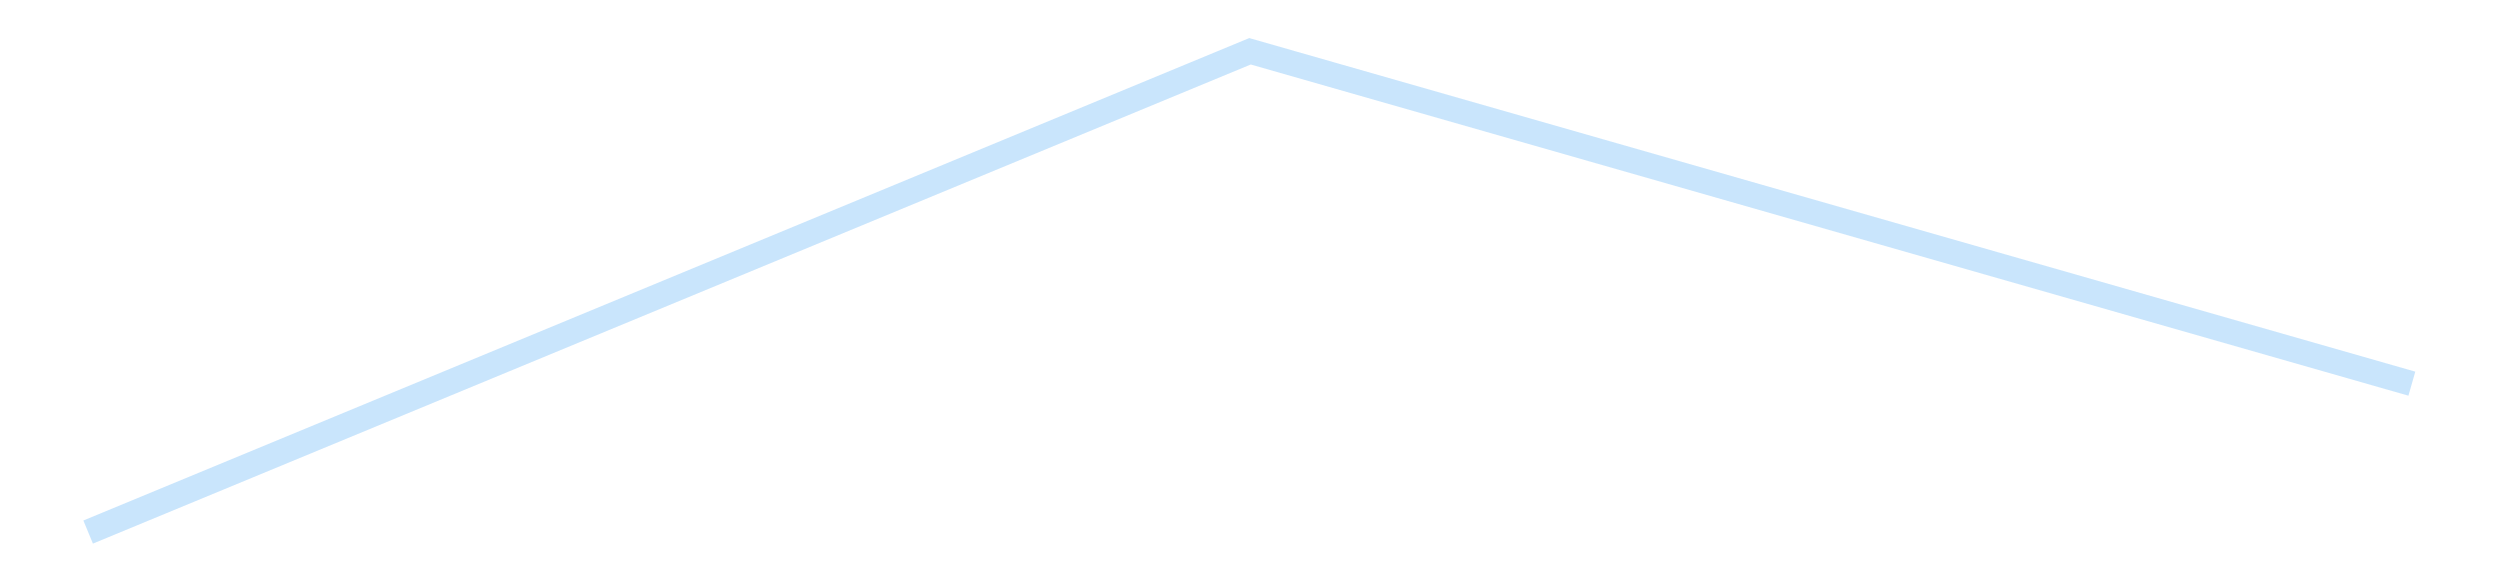 <?xml version='1.0' encoding='utf-8'?>
<svg xmlns="http://www.w3.org/2000/svg" xmlns:xlink="http://www.w3.org/1999/xlink" id="chart-eccae22c-b0b9-4714-848e-ba70ca428f44" class="pygal-chart pygal-sparkline" viewBox="0 0 300 70" width="300" height="70"><!--Generated with pygal 3.0.4 (lxml) ©Kozea 2012-2016 on 2025-08-24--><!--http://pygal.org--><!--http://github.com/Kozea/pygal--><defs><style type="text/css">#chart-eccae22c-b0b9-4714-848e-ba70ca428f44{-webkit-user-select:none;-webkit-font-smoothing:antialiased;font-family:Consolas,"Liberation Mono",Menlo,Courier,monospace}#chart-eccae22c-b0b9-4714-848e-ba70ca428f44 .title{font-family:Consolas,"Liberation Mono",Menlo,Courier,monospace;font-size:16px}#chart-eccae22c-b0b9-4714-848e-ba70ca428f44 .legends .legend text{font-family:Consolas,"Liberation Mono",Menlo,Courier,monospace;font-size:14px}#chart-eccae22c-b0b9-4714-848e-ba70ca428f44 .axis text{font-family:Consolas,"Liberation Mono",Menlo,Courier,monospace;font-size:10px}#chart-eccae22c-b0b9-4714-848e-ba70ca428f44 .axis text.major{font-family:Consolas,"Liberation Mono",Menlo,Courier,monospace;font-size:10px}#chart-eccae22c-b0b9-4714-848e-ba70ca428f44 .text-overlay text.value{font-family:Consolas,"Liberation Mono",Menlo,Courier,monospace;font-size:16px}#chart-eccae22c-b0b9-4714-848e-ba70ca428f44 .text-overlay text.label{font-family:Consolas,"Liberation Mono",Menlo,Courier,monospace;font-size:10px}#chart-eccae22c-b0b9-4714-848e-ba70ca428f44 .tooltip{font-family:Consolas,"Liberation Mono",Menlo,Courier,monospace;font-size:14px}#chart-eccae22c-b0b9-4714-848e-ba70ca428f44 text.no_data{font-family:Consolas,"Liberation Mono",Menlo,Courier,monospace;font-size:64px}
#chart-eccae22c-b0b9-4714-848e-ba70ca428f44{background-color:transparent}#chart-eccae22c-b0b9-4714-848e-ba70ca428f44 path,#chart-eccae22c-b0b9-4714-848e-ba70ca428f44 line,#chart-eccae22c-b0b9-4714-848e-ba70ca428f44 rect,#chart-eccae22c-b0b9-4714-848e-ba70ca428f44 circle{-webkit-transition:150ms;-moz-transition:150ms;transition:150ms}#chart-eccae22c-b0b9-4714-848e-ba70ca428f44 .graph &gt; .background{fill:transparent}#chart-eccae22c-b0b9-4714-848e-ba70ca428f44 .plot &gt; .background{fill:transparent}#chart-eccae22c-b0b9-4714-848e-ba70ca428f44 .graph{fill:rgba(0,0,0,.87)}#chart-eccae22c-b0b9-4714-848e-ba70ca428f44 text.no_data{fill:rgba(0,0,0,1)}#chart-eccae22c-b0b9-4714-848e-ba70ca428f44 .title{fill:rgba(0,0,0,1)}#chart-eccae22c-b0b9-4714-848e-ba70ca428f44 .legends .legend text{fill:rgba(0,0,0,.87)}#chart-eccae22c-b0b9-4714-848e-ba70ca428f44 .legends .legend:hover text{fill:rgba(0,0,0,1)}#chart-eccae22c-b0b9-4714-848e-ba70ca428f44 .axis .line{stroke:rgba(0,0,0,1)}#chart-eccae22c-b0b9-4714-848e-ba70ca428f44 .axis .guide.line{stroke:rgba(0,0,0,.54)}#chart-eccae22c-b0b9-4714-848e-ba70ca428f44 .axis .major.line{stroke:rgba(0,0,0,.87)}#chart-eccae22c-b0b9-4714-848e-ba70ca428f44 .axis text.major{fill:rgba(0,0,0,1)}#chart-eccae22c-b0b9-4714-848e-ba70ca428f44 .axis.y .guides:hover .guide.line,#chart-eccae22c-b0b9-4714-848e-ba70ca428f44 .line-graph .axis.x .guides:hover .guide.line,#chart-eccae22c-b0b9-4714-848e-ba70ca428f44 .stackedline-graph .axis.x .guides:hover .guide.line,#chart-eccae22c-b0b9-4714-848e-ba70ca428f44 .xy-graph .axis.x .guides:hover .guide.line{stroke:rgba(0,0,0,1)}#chart-eccae22c-b0b9-4714-848e-ba70ca428f44 .axis .guides:hover text{fill:rgba(0,0,0,1)}#chart-eccae22c-b0b9-4714-848e-ba70ca428f44 .reactive{fill-opacity:.7;stroke-opacity:.8;stroke-width:3}#chart-eccae22c-b0b9-4714-848e-ba70ca428f44 .ci{stroke:rgba(0,0,0,.87)}#chart-eccae22c-b0b9-4714-848e-ba70ca428f44 .reactive.active,#chart-eccae22c-b0b9-4714-848e-ba70ca428f44 .active .reactive{fill-opacity:.8;stroke-opacity:.9;stroke-width:4}#chart-eccae22c-b0b9-4714-848e-ba70ca428f44 .ci .reactive.active{stroke-width:1.5}#chart-eccae22c-b0b9-4714-848e-ba70ca428f44 .series text{fill:rgba(0,0,0,1)}#chart-eccae22c-b0b9-4714-848e-ba70ca428f44 .tooltip rect{fill:transparent;stroke:rgba(0,0,0,1);-webkit-transition:opacity 150ms;-moz-transition:opacity 150ms;transition:opacity 150ms}#chart-eccae22c-b0b9-4714-848e-ba70ca428f44 .tooltip .label{fill:rgba(0,0,0,.87)}#chart-eccae22c-b0b9-4714-848e-ba70ca428f44 .tooltip .label{fill:rgba(0,0,0,.87)}#chart-eccae22c-b0b9-4714-848e-ba70ca428f44 .tooltip .legend{font-size:.8em;fill:rgba(0,0,0,.54)}#chart-eccae22c-b0b9-4714-848e-ba70ca428f44 .tooltip .x_label{font-size:.6em;fill:rgba(0,0,0,1)}#chart-eccae22c-b0b9-4714-848e-ba70ca428f44 .tooltip .xlink{font-size:.5em;text-decoration:underline}#chart-eccae22c-b0b9-4714-848e-ba70ca428f44 .tooltip .value{font-size:1.5em}#chart-eccae22c-b0b9-4714-848e-ba70ca428f44 .bound{font-size:.5em}#chart-eccae22c-b0b9-4714-848e-ba70ca428f44 .max-value{font-size:.75em;fill:rgba(0,0,0,.54)}#chart-eccae22c-b0b9-4714-848e-ba70ca428f44 .map-element{fill:transparent;stroke:rgba(0,0,0,.54) !important}#chart-eccae22c-b0b9-4714-848e-ba70ca428f44 .map-element .reactive{fill-opacity:inherit;stroke-opacity:inherit}#chart-eccae22c-b0b9-4714-848e-ba70ca428f44 .color-0,#chart-eccae22c-b0b9-4714-848e-ba70ca428f44 .color-0 a:visited{stroke:#bbdefb;fill:#bbdefb}#chart-eccae22c-b0b9-4714-848e-ba70ca428f44 .text-overlay .color-0 text{fill:black}
#chart-eccae22c-b0b9-4714-848e-ba70ca428f44 text.no_data{text-anchor:middle}#chart-eccae22c-b0b9-4714-848e-ba70ca428f44 .guide.line{fill:none}#chart-eccae22c-b0b9-4714-848e-ba70ca428f44 .centered{text-anchor:middle}#chart-eccae22c-b0b9-4714-848e-ba70ca428f44 .title{text-anchor:middle}#chart-eccae22c-b0b9-4714-848e-ba70ca428f44 .legends .legend text{fill-opacity:1}#chart-eccae22c-b0b9-4714-848e-ba70ca428f44 .axis.x text{text-anchor:middle}#chart-eccae22c-b0b9-4714-848e-ba70ca428f44 .axis.x:not(.web) text[transform]{text-anchor:start}#chart-eccae22c-b0b9-4714-848e-ba70ca428f44 .axis.x:not(.web) text[transform].backwards{text-anchor:end}#chart-eccae22c-b0b9-4714-848e-ba70ca428f44 .axis.y text{text-anchor:end}#chart-eccae22c-b0b9-4714-848e-ba70ca428f44 .axis.y text[transform].backwards{text-anchor:start}#chart-eccae22c-b0b9-4714-848e-ba70ca428f44 .axis.y2 text{text-anchor:start}#chart-eccae22c-b0b9-4714-848e-ba70ca428f44 .axis.y2 text[transform].backwards{text-anchor:end}#chart-eccae22c-b0b9-4714-848e-ba70ca428f44 .axis .guide.line{stroke-dasharray:4,4;stroke:black}#chart-eccae22c-b0b9-4714-848e-ba70ca428f44 .axis .major.guide.line{stroke-dasharray:6,6;stroke:black}#chart-eccae22c-b0b9-4714-848e-ba70ca428f44 .horizontal .axis.y .guide.line,#chart-eccae22c-b0b9-4714-848e-ba70ca428f44 .horizontal .axis.y2 .guide.line,#chart-eccae22c-b0b9-4714-848e-ba70ca428f44 .vertical .axis.x .guide.line{opacity:0}#chart-eccae22c-b0b9-4714-848e-ba70ca428f44 .horizontal .axis.always_show .guide.line,#chart-eccae22c-b0b9-4714-848e-ba70ca428f44 .vertical .axis.always_show .guide.line{opacity:1 !important}#chart-eccae22c-b0b9-4714-848e-ba70ca428f44 .axis.y .guides:hover .guide.line,#chart-eccae22c-b0b9-4714-848e-ba70ca428f44 .axis.y2 .guides:hover .guide.line,#chart-eccae22c-b0b9-4714-848e-ba70ca428f44 .axis.x .guides:hover .guide.line{opacity:1}#chart-eccae22c-b0b9-4714-848e-ba70ca428f44 .axis .guides:hover text{opacity:1}#chart-eccae22c-b0b9-4714-848e-ba70ca428f44 .nofill{fill:none}#chart-eccae22c-b0b9-4714-848e-ba70ca428f44 .subtle-fill{fill-opacity:.2}#chart-eccae22c-b0b9-4714-848e-ba70ca428f44 .dot{stroke-width:1px;fill-opacity:1;stroke-opacity:1}#chart-eccae22c-b0b9-4714-848e-ba70ca428f44 .dot.active{stroke-width:5px}#chart-eccae22c-b0b9-4714-848e-ba70ca428f44 .dot.negative{fill:transparent}#chart-eccae22c-b0b9-4714-848e-ba70ca428f44 text,#chart-eccae22c-b0b9-4714-848e-ba70ca428f44 tspan{stroke:none !important}#chart-eccae22c-b0b9-4714-848e-ba70ca428f44 .series text.active{opacity:1}#chart-eccae22c-b0b9-4714-848e-ba70ca428f44 .tooltip rect{fill-opacity:.95;stroke-width:.5}#chart-eccae22c-b0b9-4714-848e-ba70ca428f44 .tooltip text{fill-opacity:1}#chart-eccae22c-b0b9-4714-848e-ba70ca428f44 .showable{visibility:hidden}#chart-eccae22c-b0b9-4714-848e-ba70ca428f44 .showable.shown{visibility:visible}#chart-eccae22c-b0b9-4714-848e-ba70ca428f44 .gauge-background{fill:rgba(229,229,229,1);stroke:none}#chart-eccae22c-b0b9-4714-848e-ba70ca428f44 .bg-lines{stroke:transparent;stroke-width:2px}</style><script type="text/javascript">window.pygal = window.pygal || {};window.pygal.config = window.pygal.config || {};window.pygal.config['eccae22c-b0b9-4714-848e-ba70ca428f44'] = {"allow_interruptions": false, "box_mode": "extremes", "classes": ["pygal-chart", "pygal-sparkline"], "css": ["file://style.css", "file://graph.css"], "defs": [], "disable_xml_declaration": false, "dots_size": 2.5, "dynamic_print_values": false, "explicit_size": true, "fill": false, "force_uri_protocol": "https", "formatter": null, "half_pie": false, "height": 70, "include_x_axis": false, "inner_radius": 0, "interpolate": null, "interpolation_parameters": {}, "interpolation_precision": 250, "inverse_y_axis": false, "js": [], "legend_at_bottom": false, "legend_at_bottom_columns": null, "legend_box_size": 12, "logarithmic": false, "margin": 5, "margin_bottom": null, "margin_left": null, "margin_right": null, "margin_top": null, "max_scale": 2, "min_scale": 1, "missing_value_fill_truncation": "x", "no_data_text": "", "no_prefix": false, "order_min": null, "pretty_print": false, "print_labels": false, "print_values": false, "print_values_position": "center", "print_zeroes": true, "range": null, "rounded_bars": null, "secondary_range": null, "show_dots": false, "show_legend": false, "show_minor_x_labels": true, "show_minor_y_labels": true, "show_only_major_dots": false, "show_x_guides": false, "show_x_labels": false, "show_y_guides": true, "show_y_labels": false, "spacing": 0, "stack_from_top": false, "strict": false, "stroke": true, "stroke_style": null, "style": {"background": "transparent", "ci_colors": [], "colors": ["#bbdefb"], "dot_opacity": "1", "font_family": "Consolas, \"Liberation Mono\", Menlo, Courier, monospace", "foreground": "rgba(0, 0, 0, .87)", "foreground_strong": "rgba(0, 0, 0, 1)", "foreground_subtle": "rgba(0, 0, 0, .54)", "guide_stroke_color": "black", "guide_stroke_dasharray": "4,4", "label_font_family": "Consolas, \"Liberation Mono\", Menlo, Courier, monospace", "label_font_size": 10, "legend_font_family": "Consolas, \"Liberation Mono\", Menlo, Courier, monospace", "legend_font_size": 14, "major_guide_stroke_color": "black", "major_guide_stroke_dasharray": "6,6", "major_label_font_family": "Consolas, \"Liberation Mono\", Menlo, Courier, monospace", "major_label_font_size": 10, "no_data_font_family": "Consolas, \"Liberation Mono\", Menlo, Courier, monospace", "no_data_font_size": 64, "opacity": ".7", "opacity_hover": ".8", "plot_background": "transparent", "stroke_opacity": ".8", "stroke_opacity_hover": ".9", "stroke_width": 3, "stroke_width_hover": "4", "title_font_family": "Consolas, \"Liberation Mono\", Menlo, Courier, monospace", "title_font_size": 16, "tooltip_font_family": "Consolas, \"Liberation Mono\", Menlo, Courier, monospace", "tooltip_font_size": 14, "transition": "150ms", "value_background": "rgba(229, 229, 229, 1)", "value_colors": [], "value_font_family": "Consolas, \"Liberation Mono\", Menlo, Courier, monospace", "value_font_size": 16, "value_label_font_family": "Consolas, \"Liberation Mono\", Menlo, Courier, monospace", "value_label_font_size": 10}, "title": null, "tooltip_border_radius": 0, "tooltip_fancy_mode": true, "truncate_label": null, "truncate_legend": null, "width": 300, "x_label_rotation": 0, "x_labels": null, "x_labels_major": null, "x_labels_major_count": null, "x_labels_major_every": null, "x_title": null, "xrange": null, "y_label_rotation": 0, "y_labels": null, "y_labels_major": null, "y_labels_major_count": null, "y_labels_major_every": null, "y_title": null, "zero": 0, "legends": [""]}</script></defs><title>Pygal</title><g class="graph line-graph vertical"><rect x="0" y="0" width="300" height="70" class="background"/><g transform="translate(5, 5)" class="plot"><rect x="0" y="0" width="290" height="60" class="background"/><g class="series serie-0 color-0"><path d="M5.577 58.846 L145 1.154 284.423 41.04" class="line reactive nofill"/></g></g><g class="titles"/><g transform="translate(5, 5)" class="plot overlay"><g class="series serie-0 color-0"/></g><g transform="translate(5, 5)" class="plot text-overlay"><g class="series serie-0 color-0"/></g><g transform="translate(5, 5)" class="plot tooltip-overlay"><g transform="translate(0 0)" style="opacity: 0" class="tooltip"><rect rx="0" ry="0" width="0" height="0" class="tooltip-box"/><g class="text"/></g></g></g></svg>